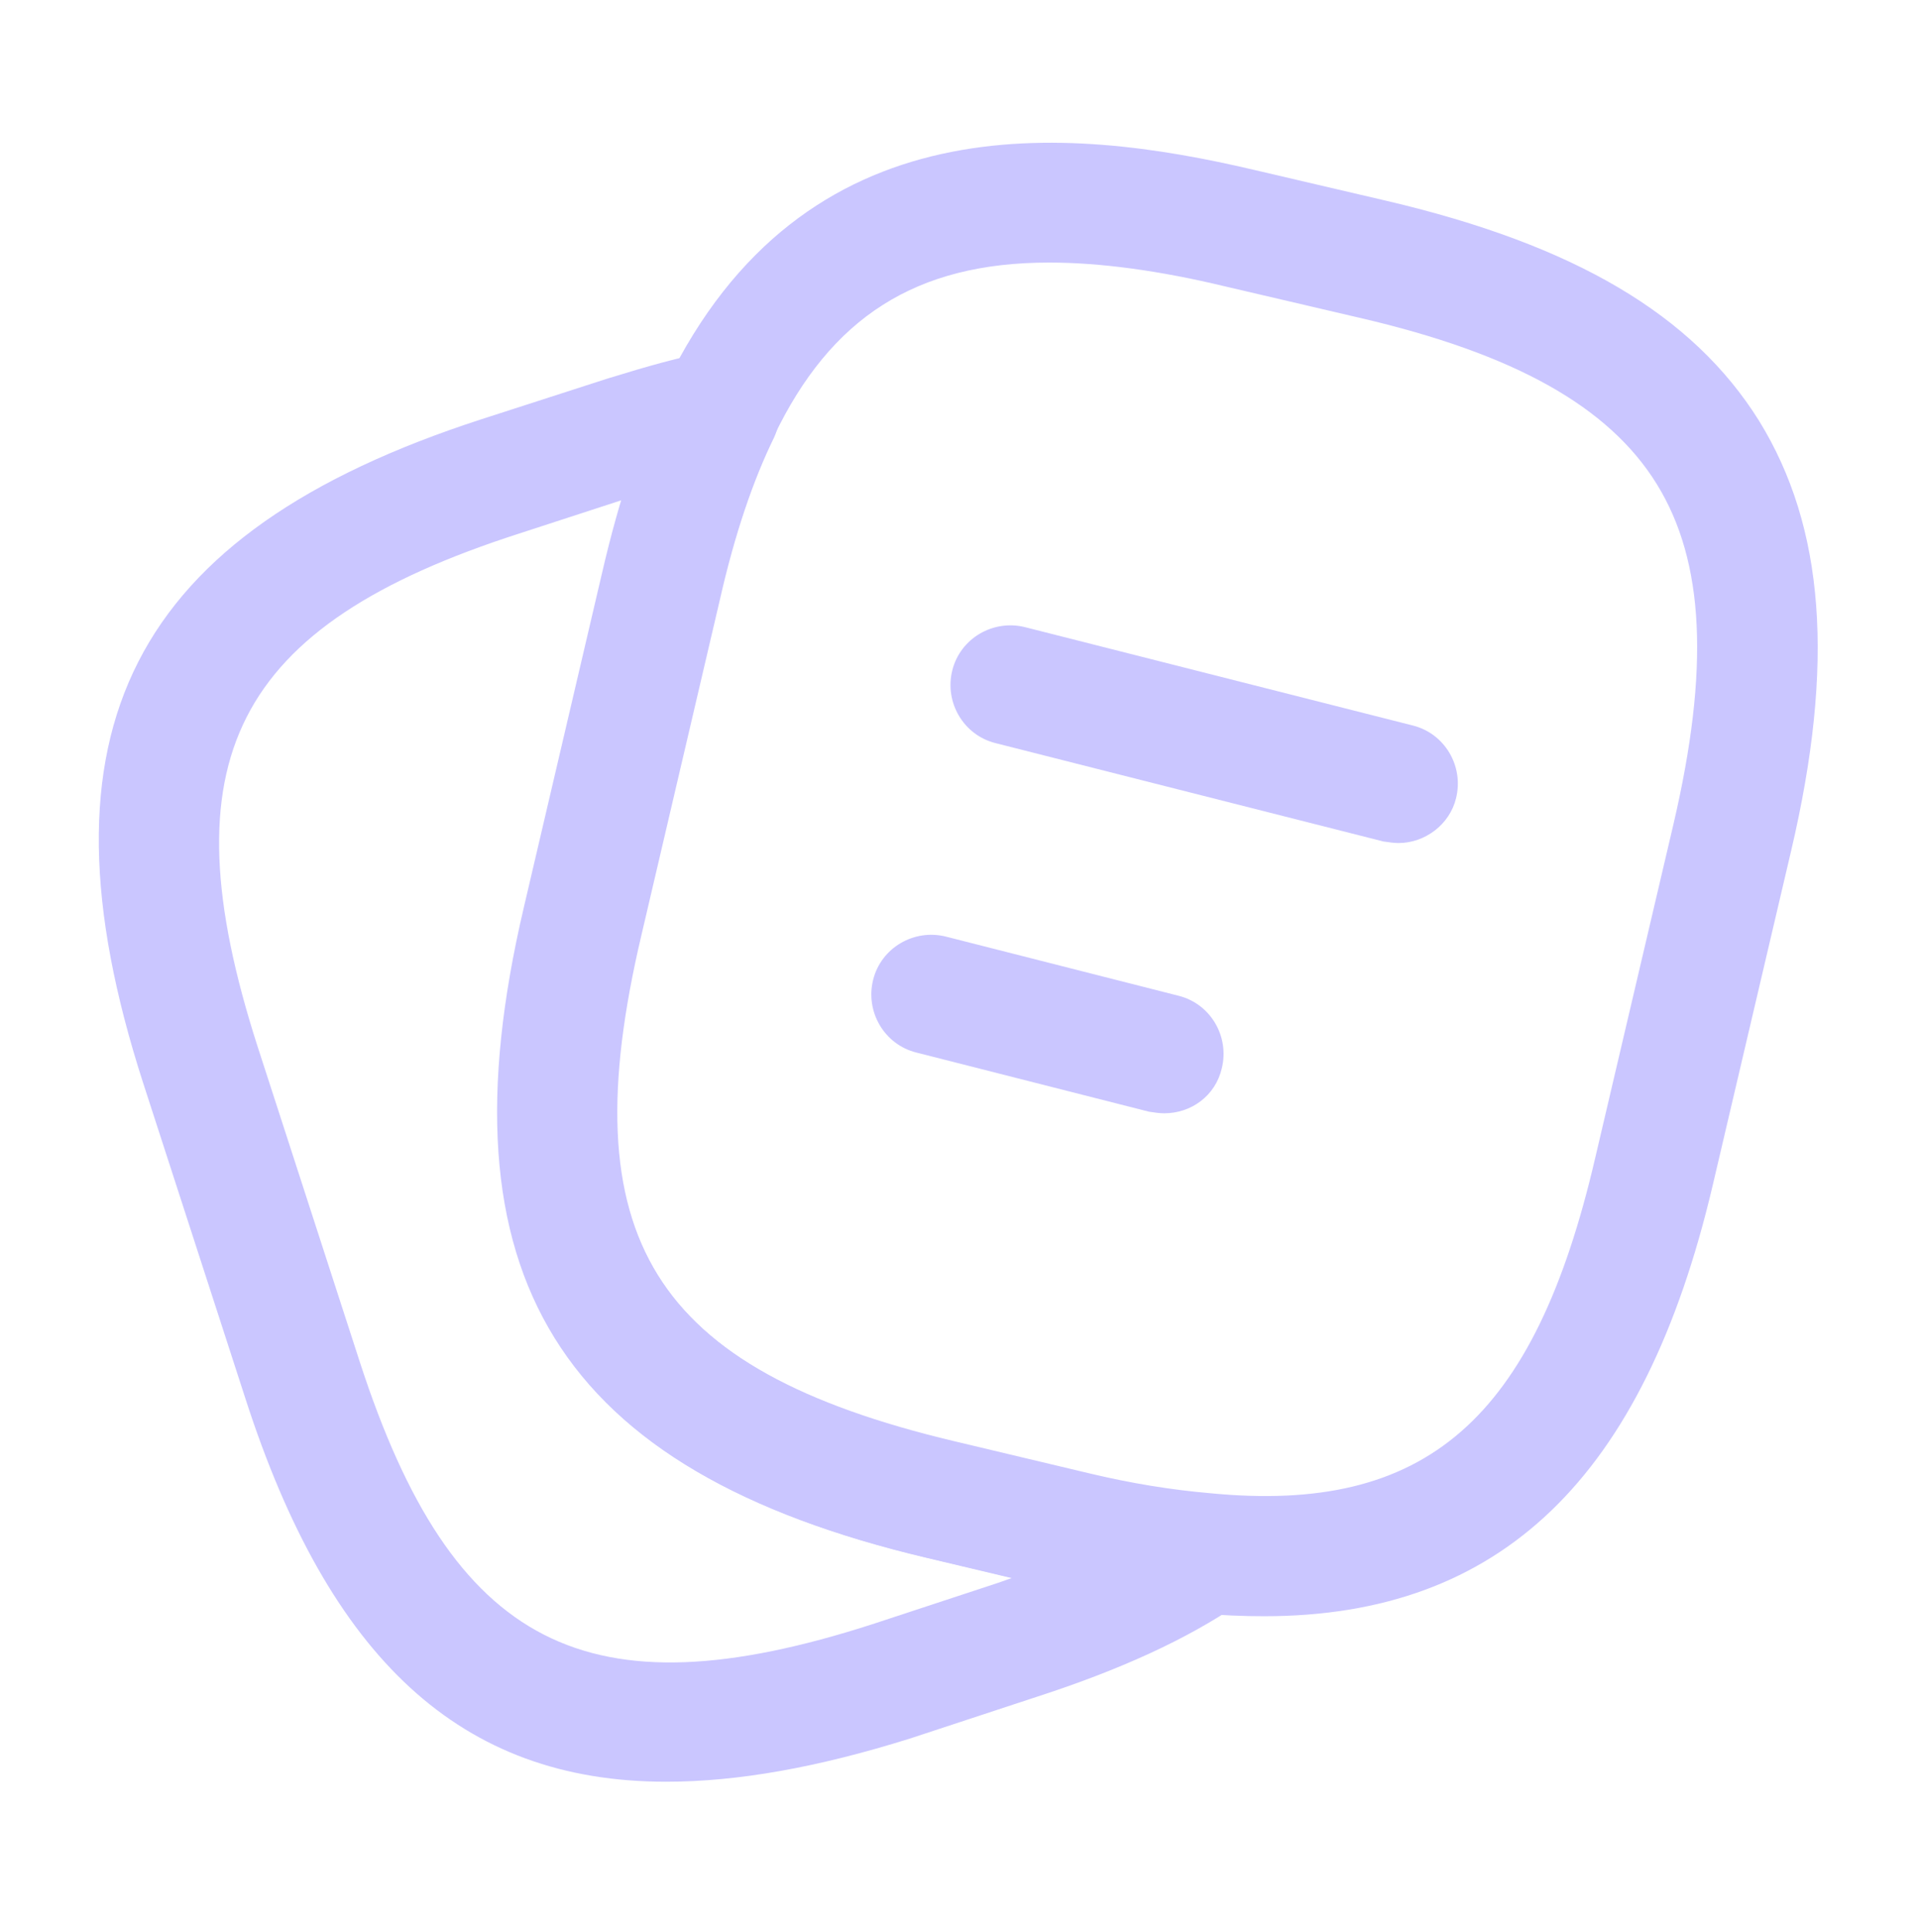 <svg width="150" height="151" viewBox="0 0 150 151" fill="none" xmlns="http://www.w3.org/2000/svg">
<path d="M98.813 126.337C97.188 126.337 95.501 126.274 93.688 126.087C90.438 125.837 86.751 125.212 82.938 124.274L72.438 121.774C43.626 114.962 34.188 99.712 40.938 70.962L47.063 44.774C48.438 38.837 50.063 34.024 52.063 30.024C62.813 7.837 83.376 9.837 98.001 13.274L108.438 15.712C123.063 19.149 132.313 24.587 137.501 32.899C142.626 41.212 143.438 51.899 140.001 66.524L133.876 92.649C128.501 115.524 117.313 126.337 98.813 126.337ZM82.001 20.524C71.563 20.524 64.938 24.837 60.501 34.087C58.876 37.462 57.438 41.649 56.188 46.899L50.063 73.087C44.501 96.712 50.938 107.024 74.563 112.649L85.063 115.149C88.438 115.962 91.626 116.462 94.501 116.712C111.501 118.399 119.938 110.962 124.688 90.524L130.813 64.399C133.626 52.337 133.251 43.899 129.501 37.837C125.751 31.774 118.376 27.649 106.251 24.837L95.813 22.399C90.626 21.149 86.001 20.524 82.001 20.524Z" fill="#CAC6FF"/>
<path d="M52.063 139.274C36 139.274 25.75 129.649 19.188 109.337L11.188 84.649C2.313 57.149 10.25 41.649 37.625 32.774L47.5 29.587C50.75 28.587 53.188 27.899 55.375 27.524C57.188 27.149 58.938 27.837 60 29.274C61.063 30.712 61.25 32.587 60.5 34.212C58.875 37.524 57.438 41.712 56.25 46.962L50.125 73.149C44.563 96.774 51 107.087 74.625 112.712L85.125 115.212C88.5 116.024 91.688 116.524 94.563 116.774C96.563 116.962 98.188 118.337 98.75 120.274C99.25 122.212 98.5 124.212 96.875 125.337C92.75 128.149 87.563 130.524 81 132.649L71.125 135.899C63.938 138.149 57.688 139.274 52.063 139.274ZM48.625 39.087L40.563 41.712C18.25 48.899 12.938 59.399 20.125 81.774L28.125 106.462C35.375 128.774 45.875 134.149 68.188 126.962L78.063 123.712C78.438 123.587 78.75 123.462 79.125 123.337L72.5 121.774C43.688 114.962 34.25 99.712 41 70.962L47.125 44.774C47.563 42.774 48.063 40.837 48.625 39.087Z" fill="#CAC6FF"/>
<path d="M109.312 65.899C108.937 65.899 108.562 65.837 108.124 65.774L77.812 58.087C75.312 57.462 73.812 54.899 74.437 52.399C75.062 49.899 77.624 48.399 80.124 49.024L110.437 56.712C112.937 57.337 114.437 59.899 113.812 62.399C113.312 64.462 111.374 65.899 109.312 65.899Z" fill="#CAC6FF"/>
<path d="M90.999 87.024C90.624 87.024 90.249 86.962 89.812 86.899L71.624 82.274C69.124 81.649 67.624 79.087 68.249 76.587C68.874 74.087 71.437 72.587 73.937 73.212L92.124 77.837C94.624 78.462 96.124 81.024 95.499 83.524C94.999 85.649 93.124 87.024 90.999 87.024Z" fill="#CAC6FF"/>
</svg>
